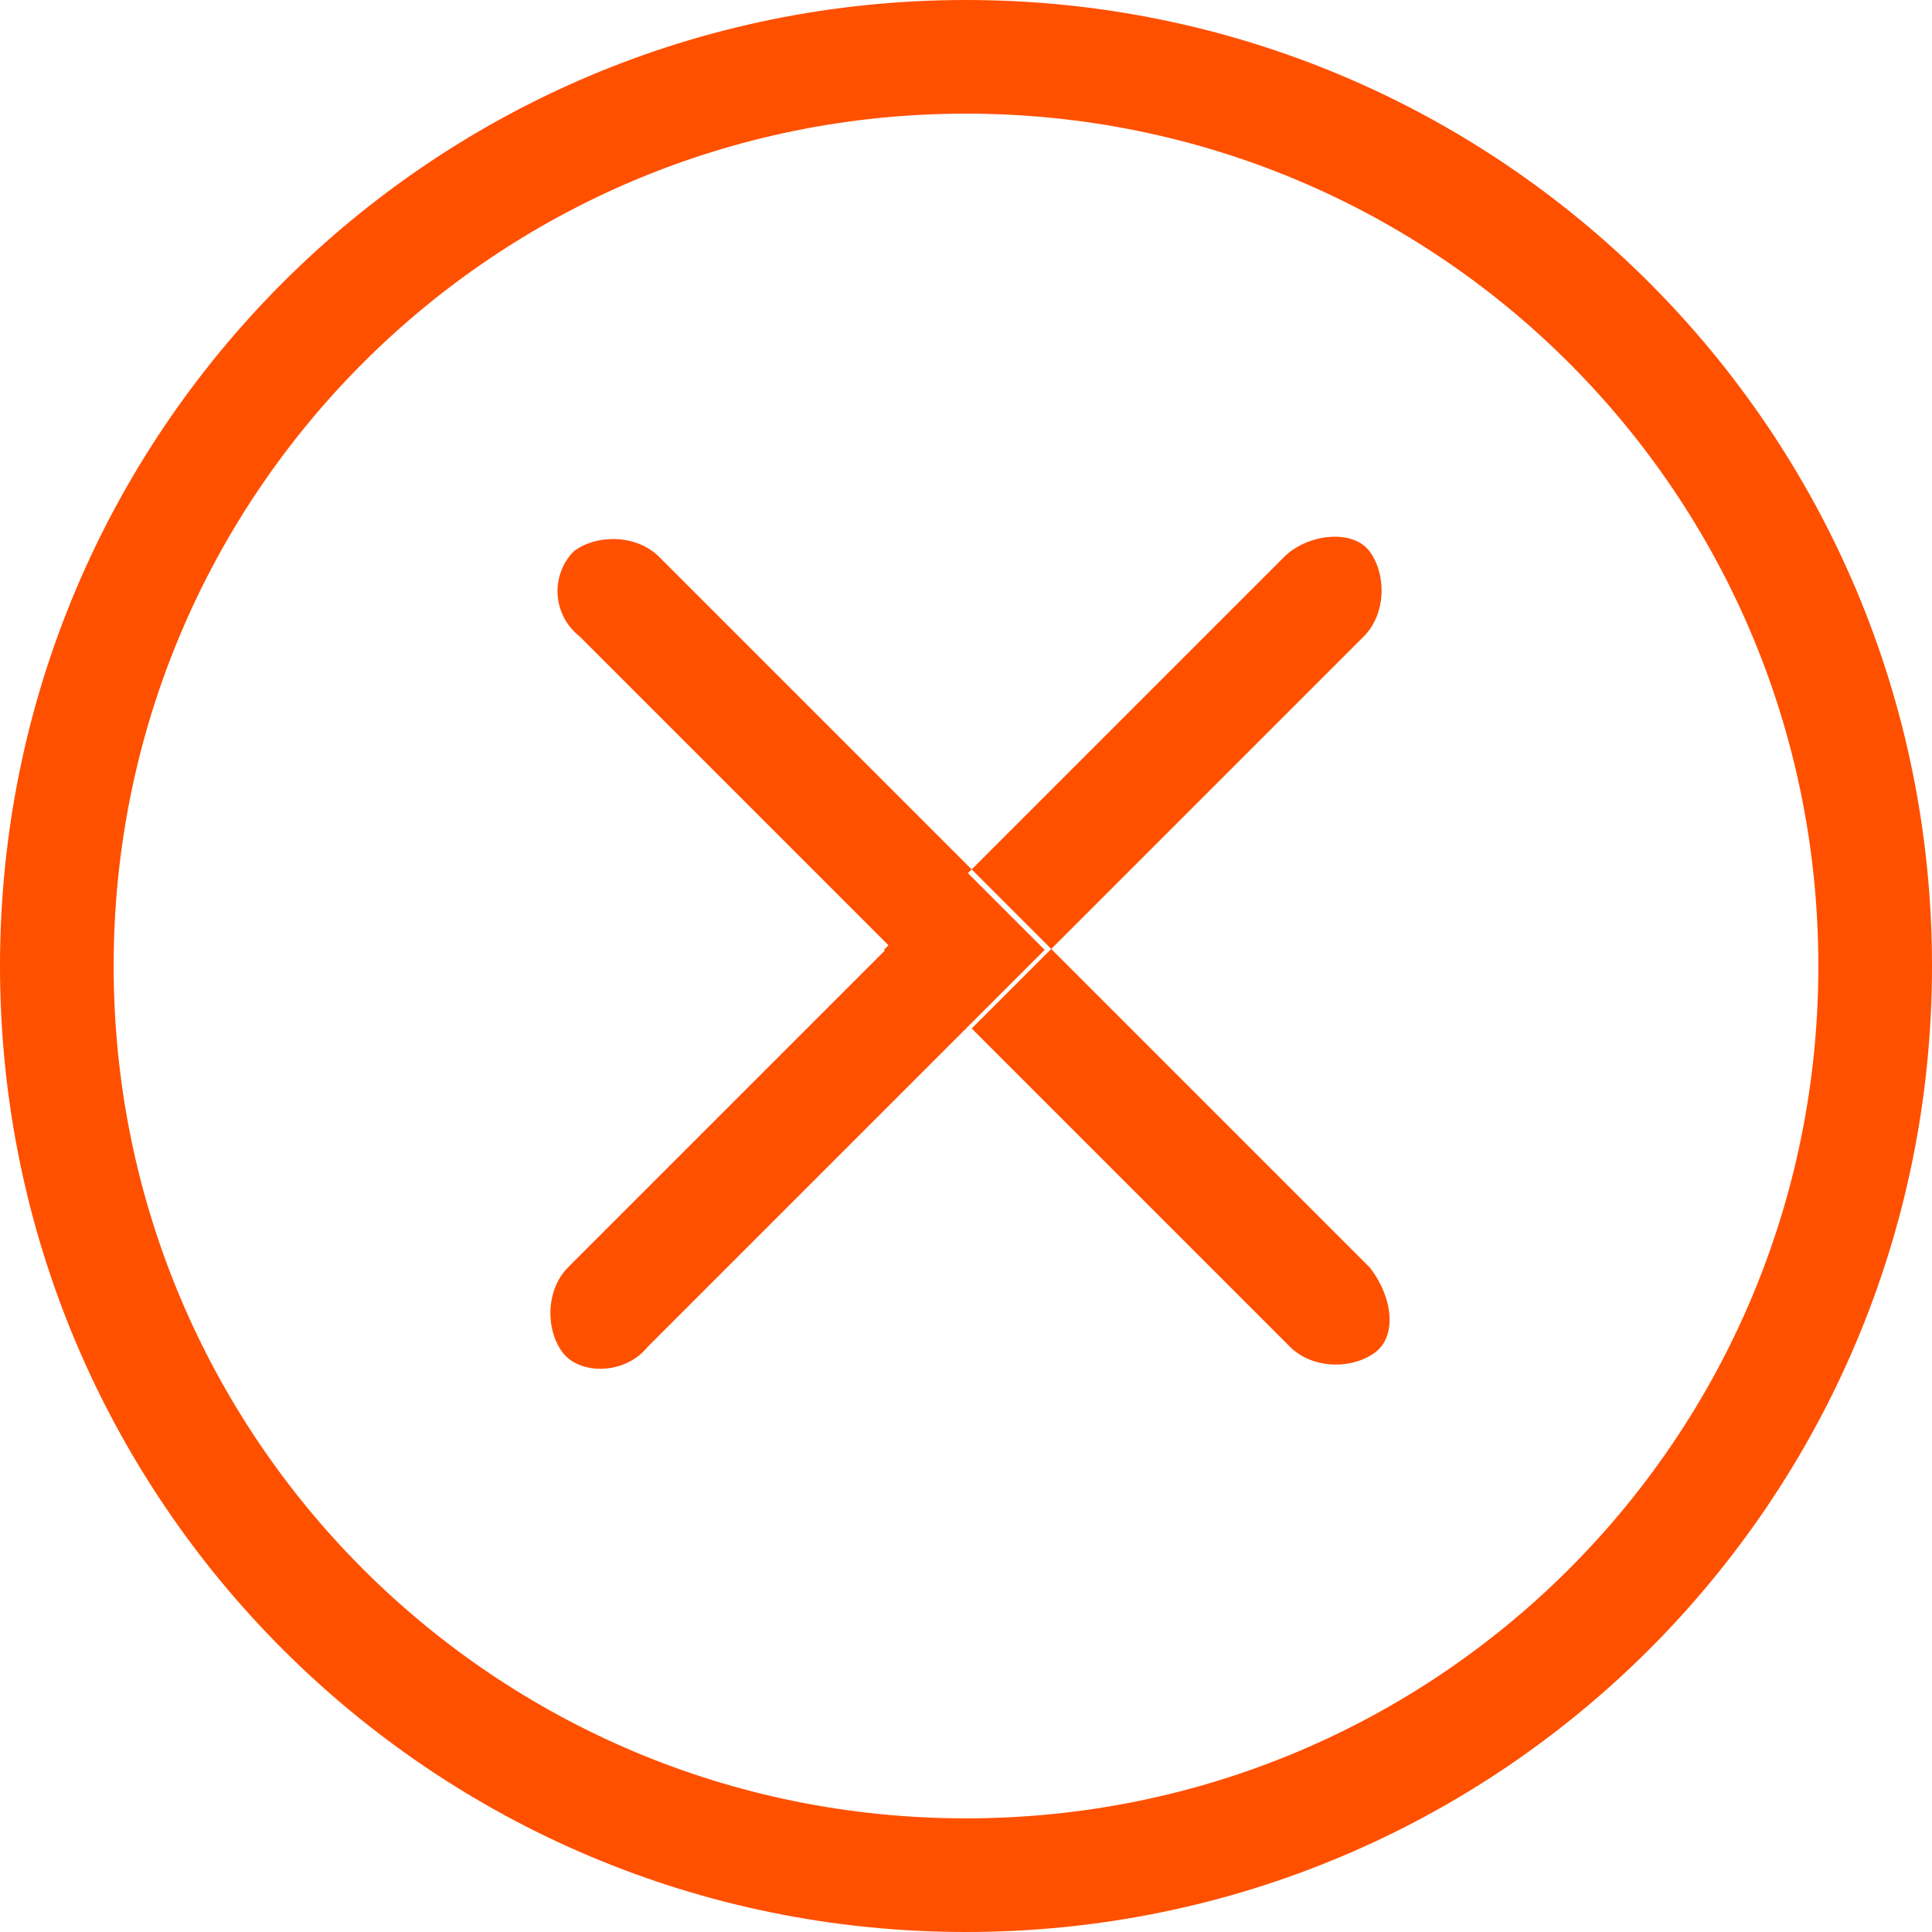<svg width="34px" height="34px" viewBox="0 0 34 34" version="1.1" xmlns="http://www.w3.org/2000/svg" xmlns:xlink="http://www.w3.org/1999/xlink">
    <g id="DestinationCore-Website---Desktop" stroke="none" stroke-width="1" fill="none" fill-rule="evenodd">
        <g id="Product-Suite---Desktop" transform="translate(-643, -2160)" fill="#FF5000" fill-rule="nonzero">
            <g id="menu-close-copy-6" transform="translate(643, 2160)">
                <path d="M17,34 C7.6,34 0,26.4 0,17 C0,7.6 7.6,0 17,0 C26.4,0 34,7.6 34,17 C34,26.4 26.4,34 17,34 Z M17,2 C8.7,2 2,8.7 2,17 C2,25.3 8.7,32 17,32 C25.3,32 32,25.3 32,17 C32,8.7 25.3,2 17,2 Z" id="Shape"></path>
                <g id="Group" transform="translate(9, 9)">
                    <path d="M1,13.3 C0.6,13.7 0.6,14.4 0.9,14.8 C1.2,15.2 2,15.2 2.4,14.7 L8,9.1 L6.6,7.7 L1,13.3 Z" id="Path"></path>
                    <path d="M15,2.2 C15.4,1.8 15.4,1.1 15.1,0.7 C14.8,0.3 14,0.4 13.6,0.8 L8.1,6.3 L9.5,7.7 L15,2.2 Z" id="Path"></path>
                    <path d="M15.1,13.3 L9.5,7.7 L8.1,9.1 L13.7,14.7 C14.1,15.1 14.8,15.1 15.2,14.8 C15.6,14.5 15.5,13.8 15.1,13.3 Z" id="Path"></path>
                    <path d="M2.6,0.8 C2.2,0.4 1.5,0.4 1.1,0.7 C0.7,1.1 0.7,1.8 1.2,2.2 L6.7,7.7 L8.1,6.3 L2.6,0.8 Z" id="Path"></path>
                    <rect id="Rectangle" transform="translate(7.97, 7.716) rotate(-45) translate(-7.97, -7.716) " x="6.97" y="6.716" width="2" height="2"></rect>
                </g>
            </g>
        </g>
    </g>
</svg>